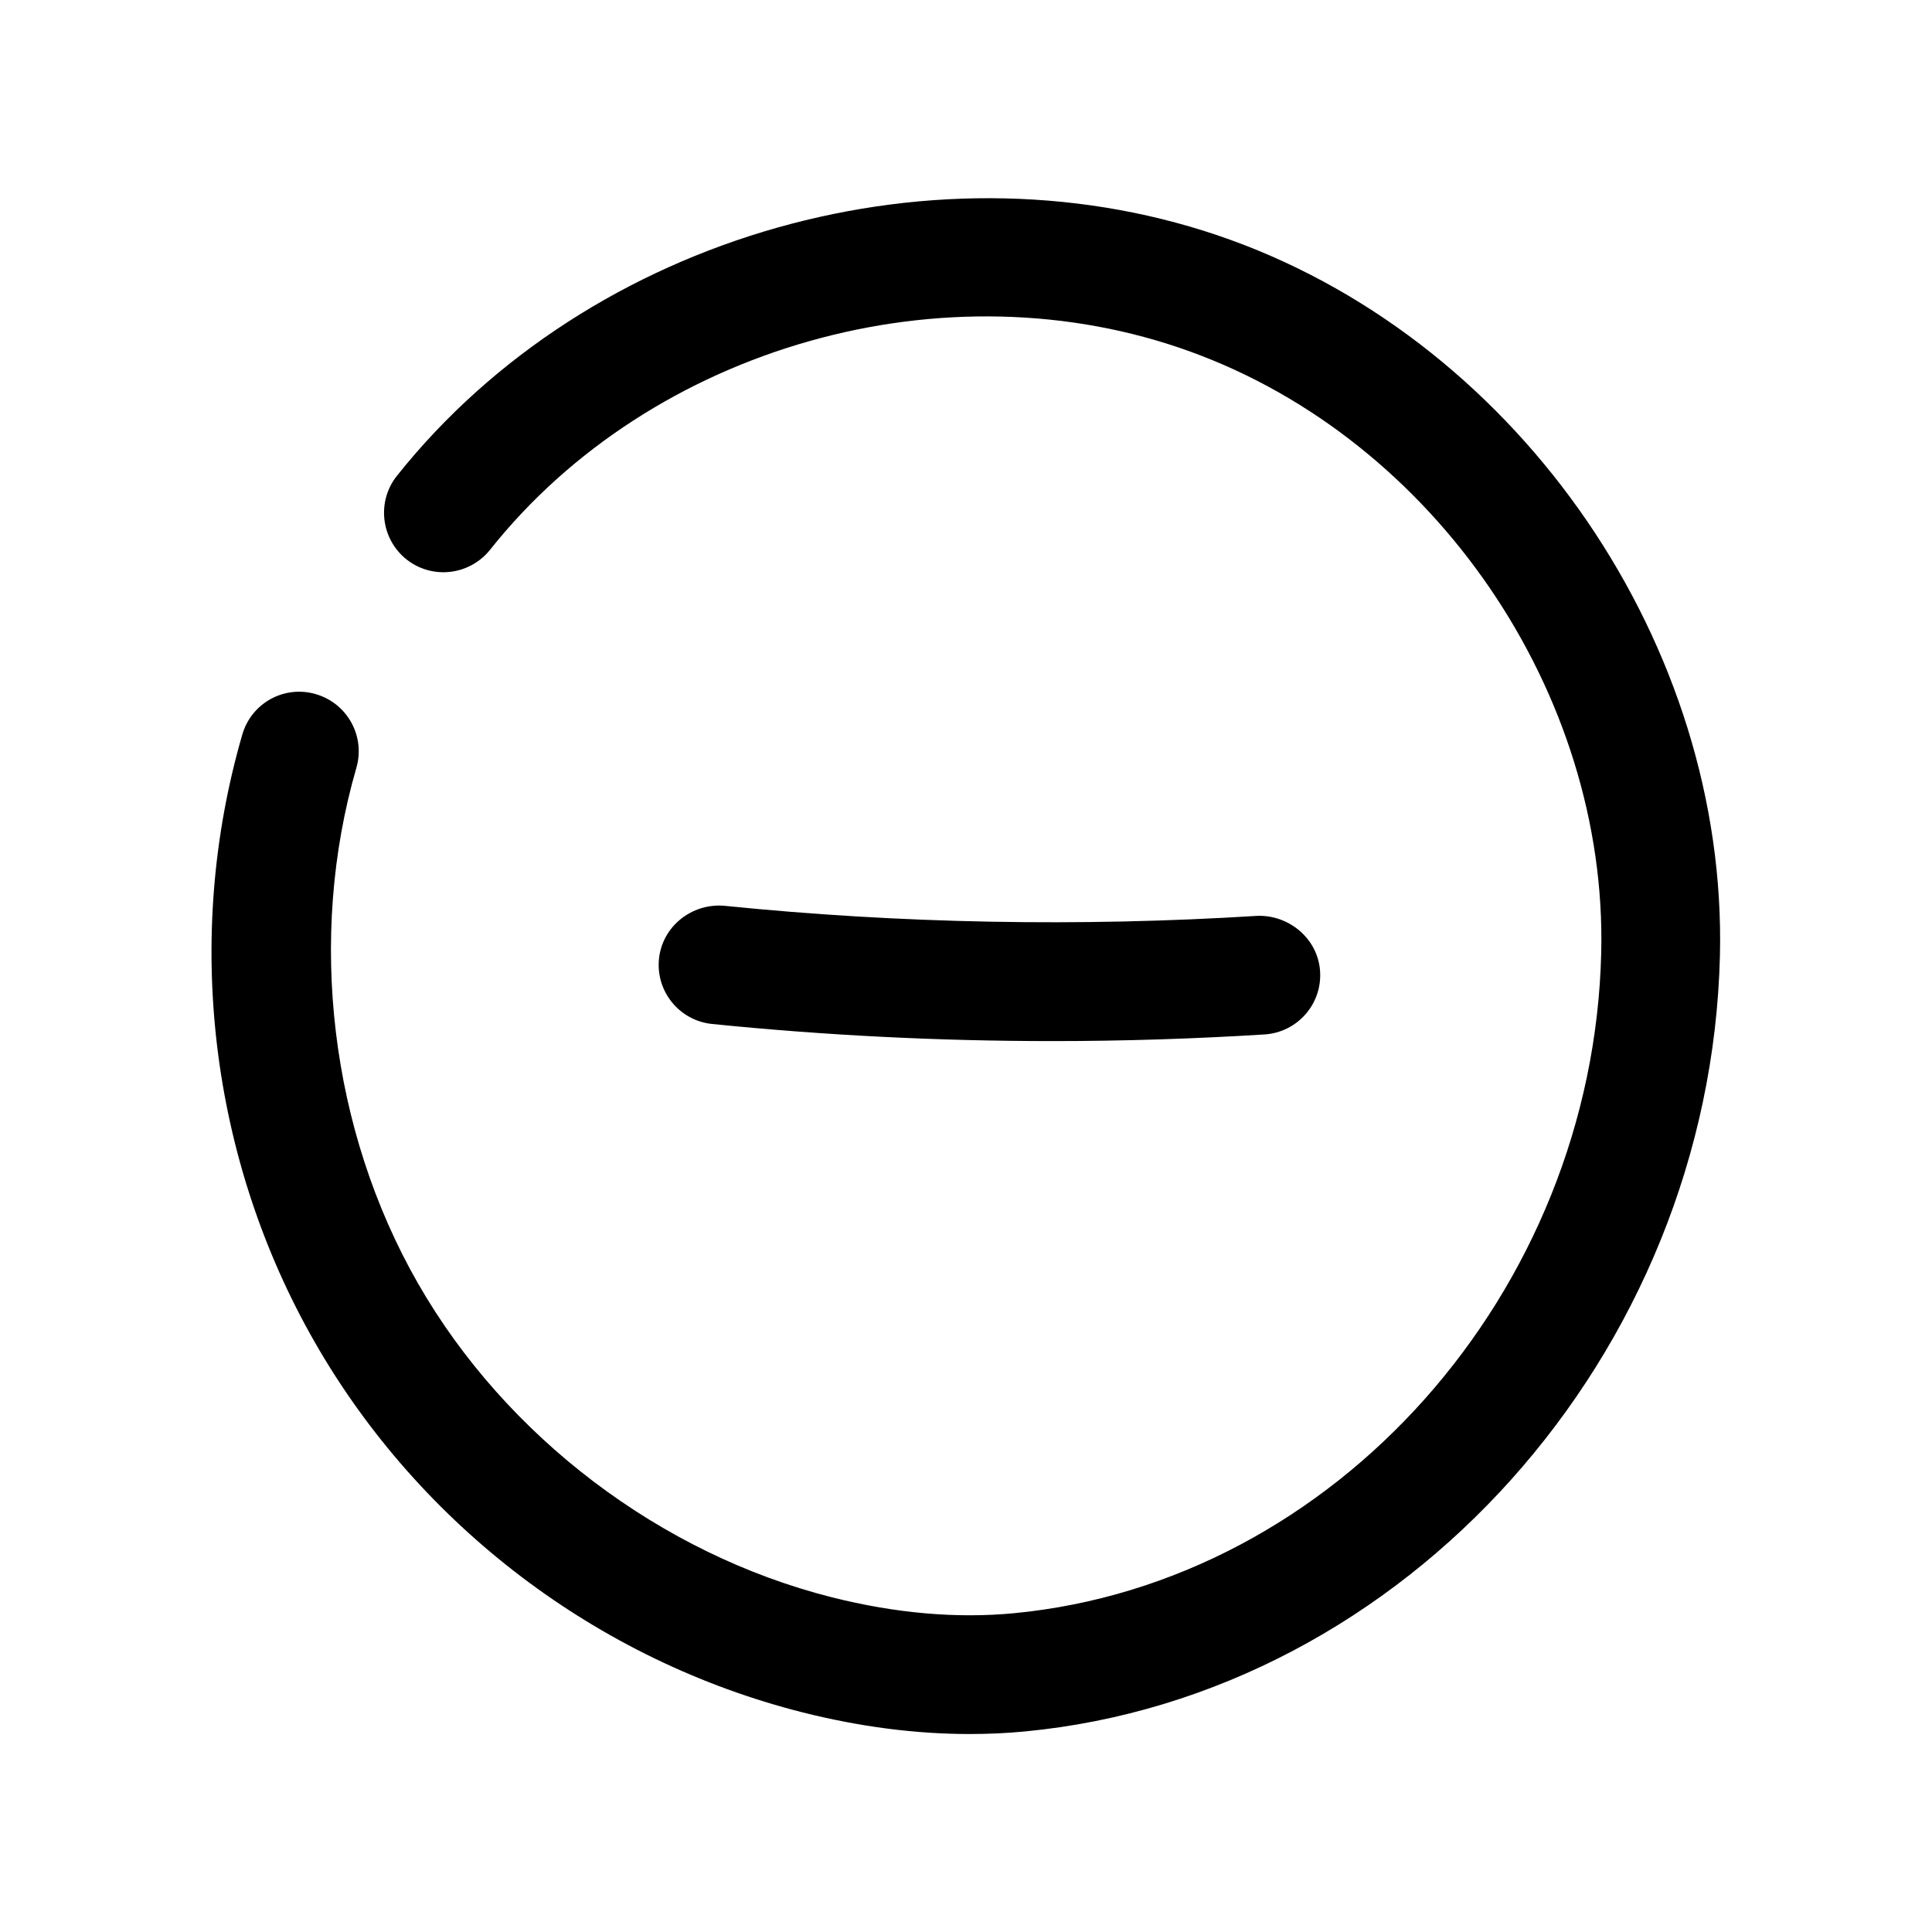 <?xml version="1.0" encoding="UTF-8"?>
<!-- Uploaded to: SVG Repo, www.svgrepo.com, Generator: SVG Repo Mixer Tools -->
<svg fill="#000000" width="800px" height="800px" version="1.1" viewBox="144 144 512 512" xmlns="http://www.w3.org/2000/svg">
 <g>
  <path d="m227.7 327.95c-8.406-2.457-17.098 2.394-19.492 10.738-15.617 53.781-8.594 112.48 19.242 161.06 27.836 48.586 74.941 84.324 129.26 98.055 15.113 3.809 29.945 5.731 44.242 5.731 4.977 0 9.887-0.219 14.738-0.691 100.67-9.637 181.53-99.941 184.11-205.55 1.984-81.965-52.492-161.72-129.57-189.68-77.051-27.93-170.04-1.637-221.08 62.535-5.356 6.766-4.223 16.688 2.582 22.102 6.801 5.383 16.688 4.25 22.137-2.551 42.824-53.906 120.91-76.043 185.65-52.492 64.738 23.488 110.49 90.496 108.82 159.33-2.172 89.961-70.535 166.82-155.61 174.98-15.176 1.449-31.426 0.031-48.27-4.219-45.406-11.461-86.402-42.57-109.67-83.16-23.27-40.621-29.379-91.691-16.344-136.66 2.422-8.371-2.398-17.094-10.742-19.52z"/>
  <path d="m422.83 419.9c18.797 0 37.598-0.598 56.301-1.762 8.66-0.566 15.273-8.031 14.703-16.719-0.535-8.691-8.312-15.051-16.719-14.703-46.949 2.926-94.465 2.074-141.22-2.68-8.566-0.695-16.375 5.445-17.258 14.074-0.883 8.629 5.418 16.375 14.074 17.254 29.852 3.023 60.02 4.535 90.121 4.535z"/>
 </g>
</svg>